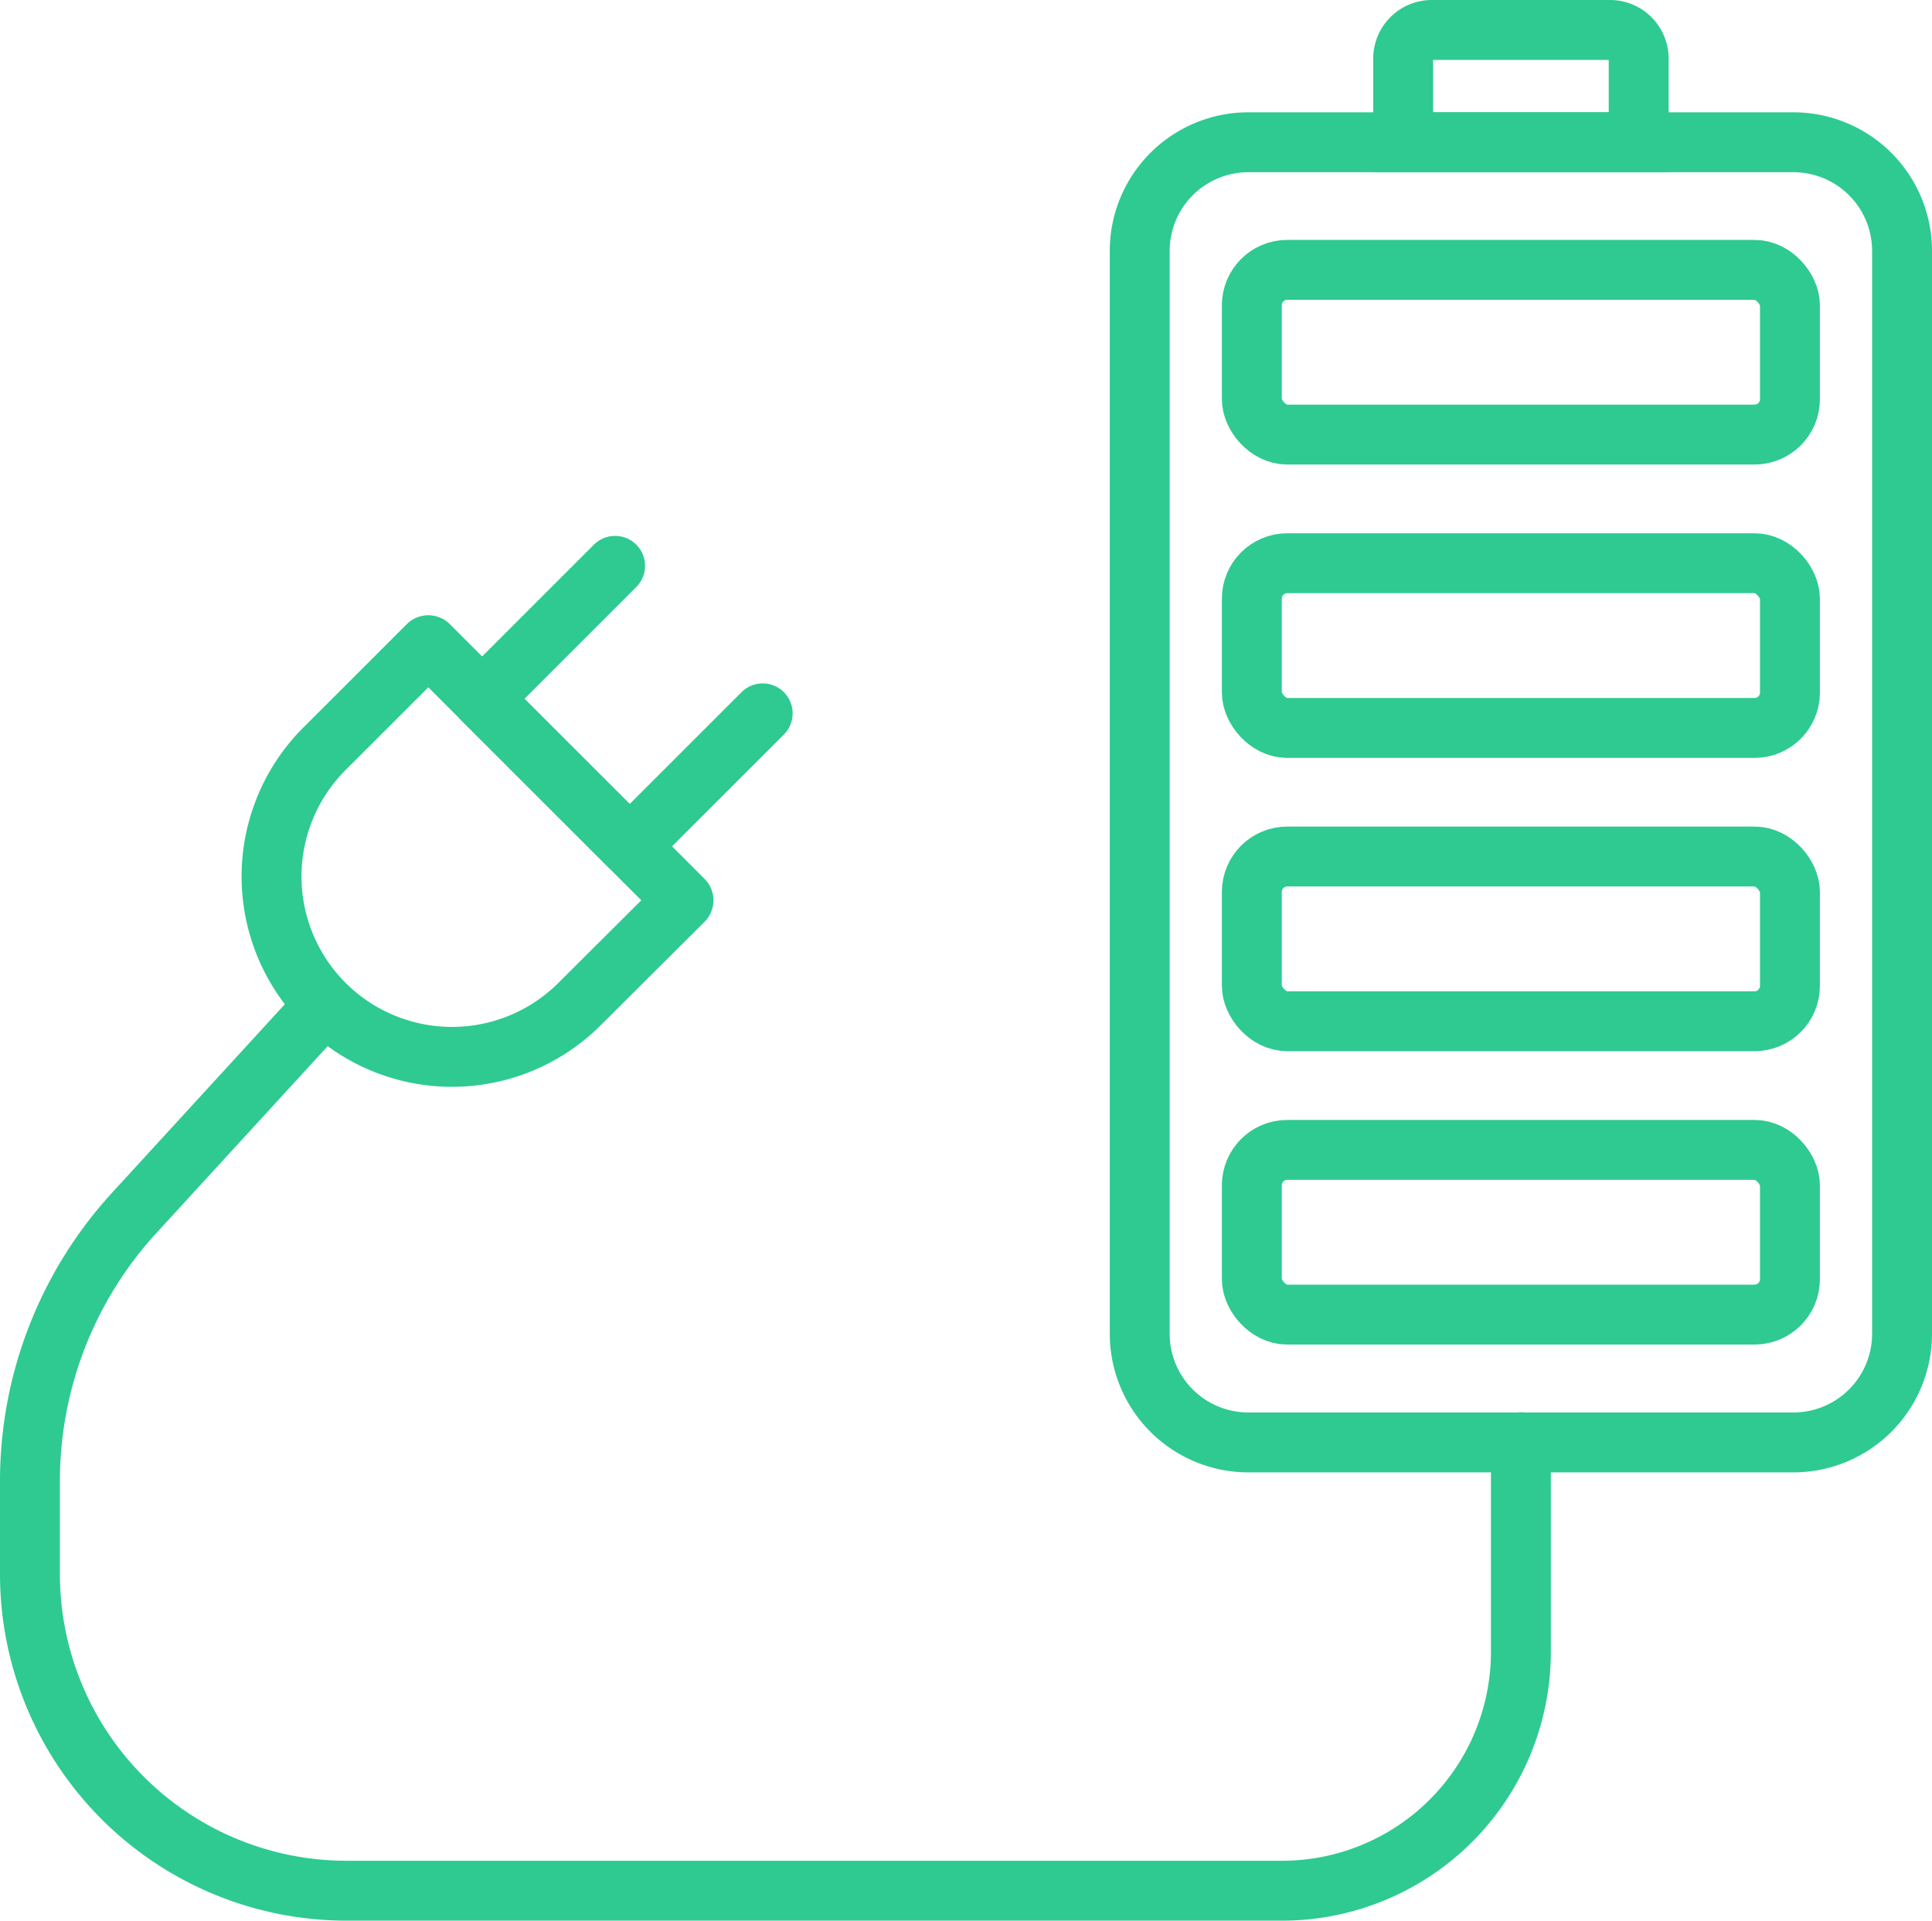<svg xmlns="http://www.w3.org/2000/svg" viewBox="0 0 258 256.51"><g id="a906f4b8-8bda-47a1-85ba-2d34ff64aa8a" data-name="Layer 2"><g id="ab592c5c-7abe-4d93-813d-3fab987d8087" data-name="&#xD1;&#xEB;&#xEE;&#xE9; 2"><path d="M152.2,33.44A14.51,14.51,0,0,1,166.74,19h72.72A14.51,14.51,0,0,1,254,33.44V178.17a14.51,14.51,0,0,1-14.54,14.47H166.74a14.51,14.51,0,0,1-14.54-14.47V33.44" style="fill:none;stroke:#2eca91;stroke-linecap:round;stroke-linejoin:round;stroke-width:8px"></path><path d="M191.21,4H215a3.83,3.83,0,0,1,3.83,3.83V19a0,0,0,0,1,0,0H187.38a0,0,0,0,1,0,0V7.83A3.83,3.83,0,0,1,191.21,4Z" style="fill:none;stroke:#2eca91;stroke-linecap:round;stroke-miterlimit:10;stroke-width:8px"></path><rect x="167.17" y="153.57" width="71.86" height="22" rx="4.73" style="fill:none;stroke:#2eca91;stroke-linecap:round;stroke-linejoin:round;stroke-width:8px"></rect><rect x="167.17" y="114.39" width="71.86" height="22" rx="4.73" style="fill:none;stroke:#2eca91;stroke-linecap:round;stroke-linejoin:round;stroke-width:8px"></rect><rect x="167.17" y="75.22" width="71.86" height="22" rx="4.73" style="fill:none;stroke:#2eca91;stroke-linecap:round;stroke-linejoin:round;stroke-width:8px"></rect><rect x="167.17" y="36.04" width="71.86" height="22" rx="4.73" style="fill:none;stroke:#2eca91;stroke-linecap:round;stroke-linejoin:round;stroke-width:8px"></rect><path d="M43.36,134.23,17.91,162A53,53,0,0,0,4,197.83v12.38a42.29,42.29,0,0,0,42.29,42.3H171.2a31.9,31.9,0,0,0,31.9-31.9v-28" style="fill:none;stroke:#2eca91;stroke-linecap:round;stroke-linejoin:round;stroke-width:8px"></path><path d="M43.32,134.09h0a24.1,24.1,0,0,1,0-34.08L57.15,86.19a.07.07,0,0,1,.1,0l34,34a.07.07,0,0,1,0,.1L77.4,134.09A24.1,24.1,0,0,1,43.32,134.09Z" style="fill:none;stroke:#2eca91;stroke-linecap:round;stroke-linejoin:round;stroke-width:8px"></path><polyline points="101.85 95.27 84.09 113.03 64.38 93.33 82.14 75.57" style="fill:none;stroke:#2eca91;stroke-linecap:round;stroke-linejoin:round;stroke-width:8px"></polyline></g></g></svg>